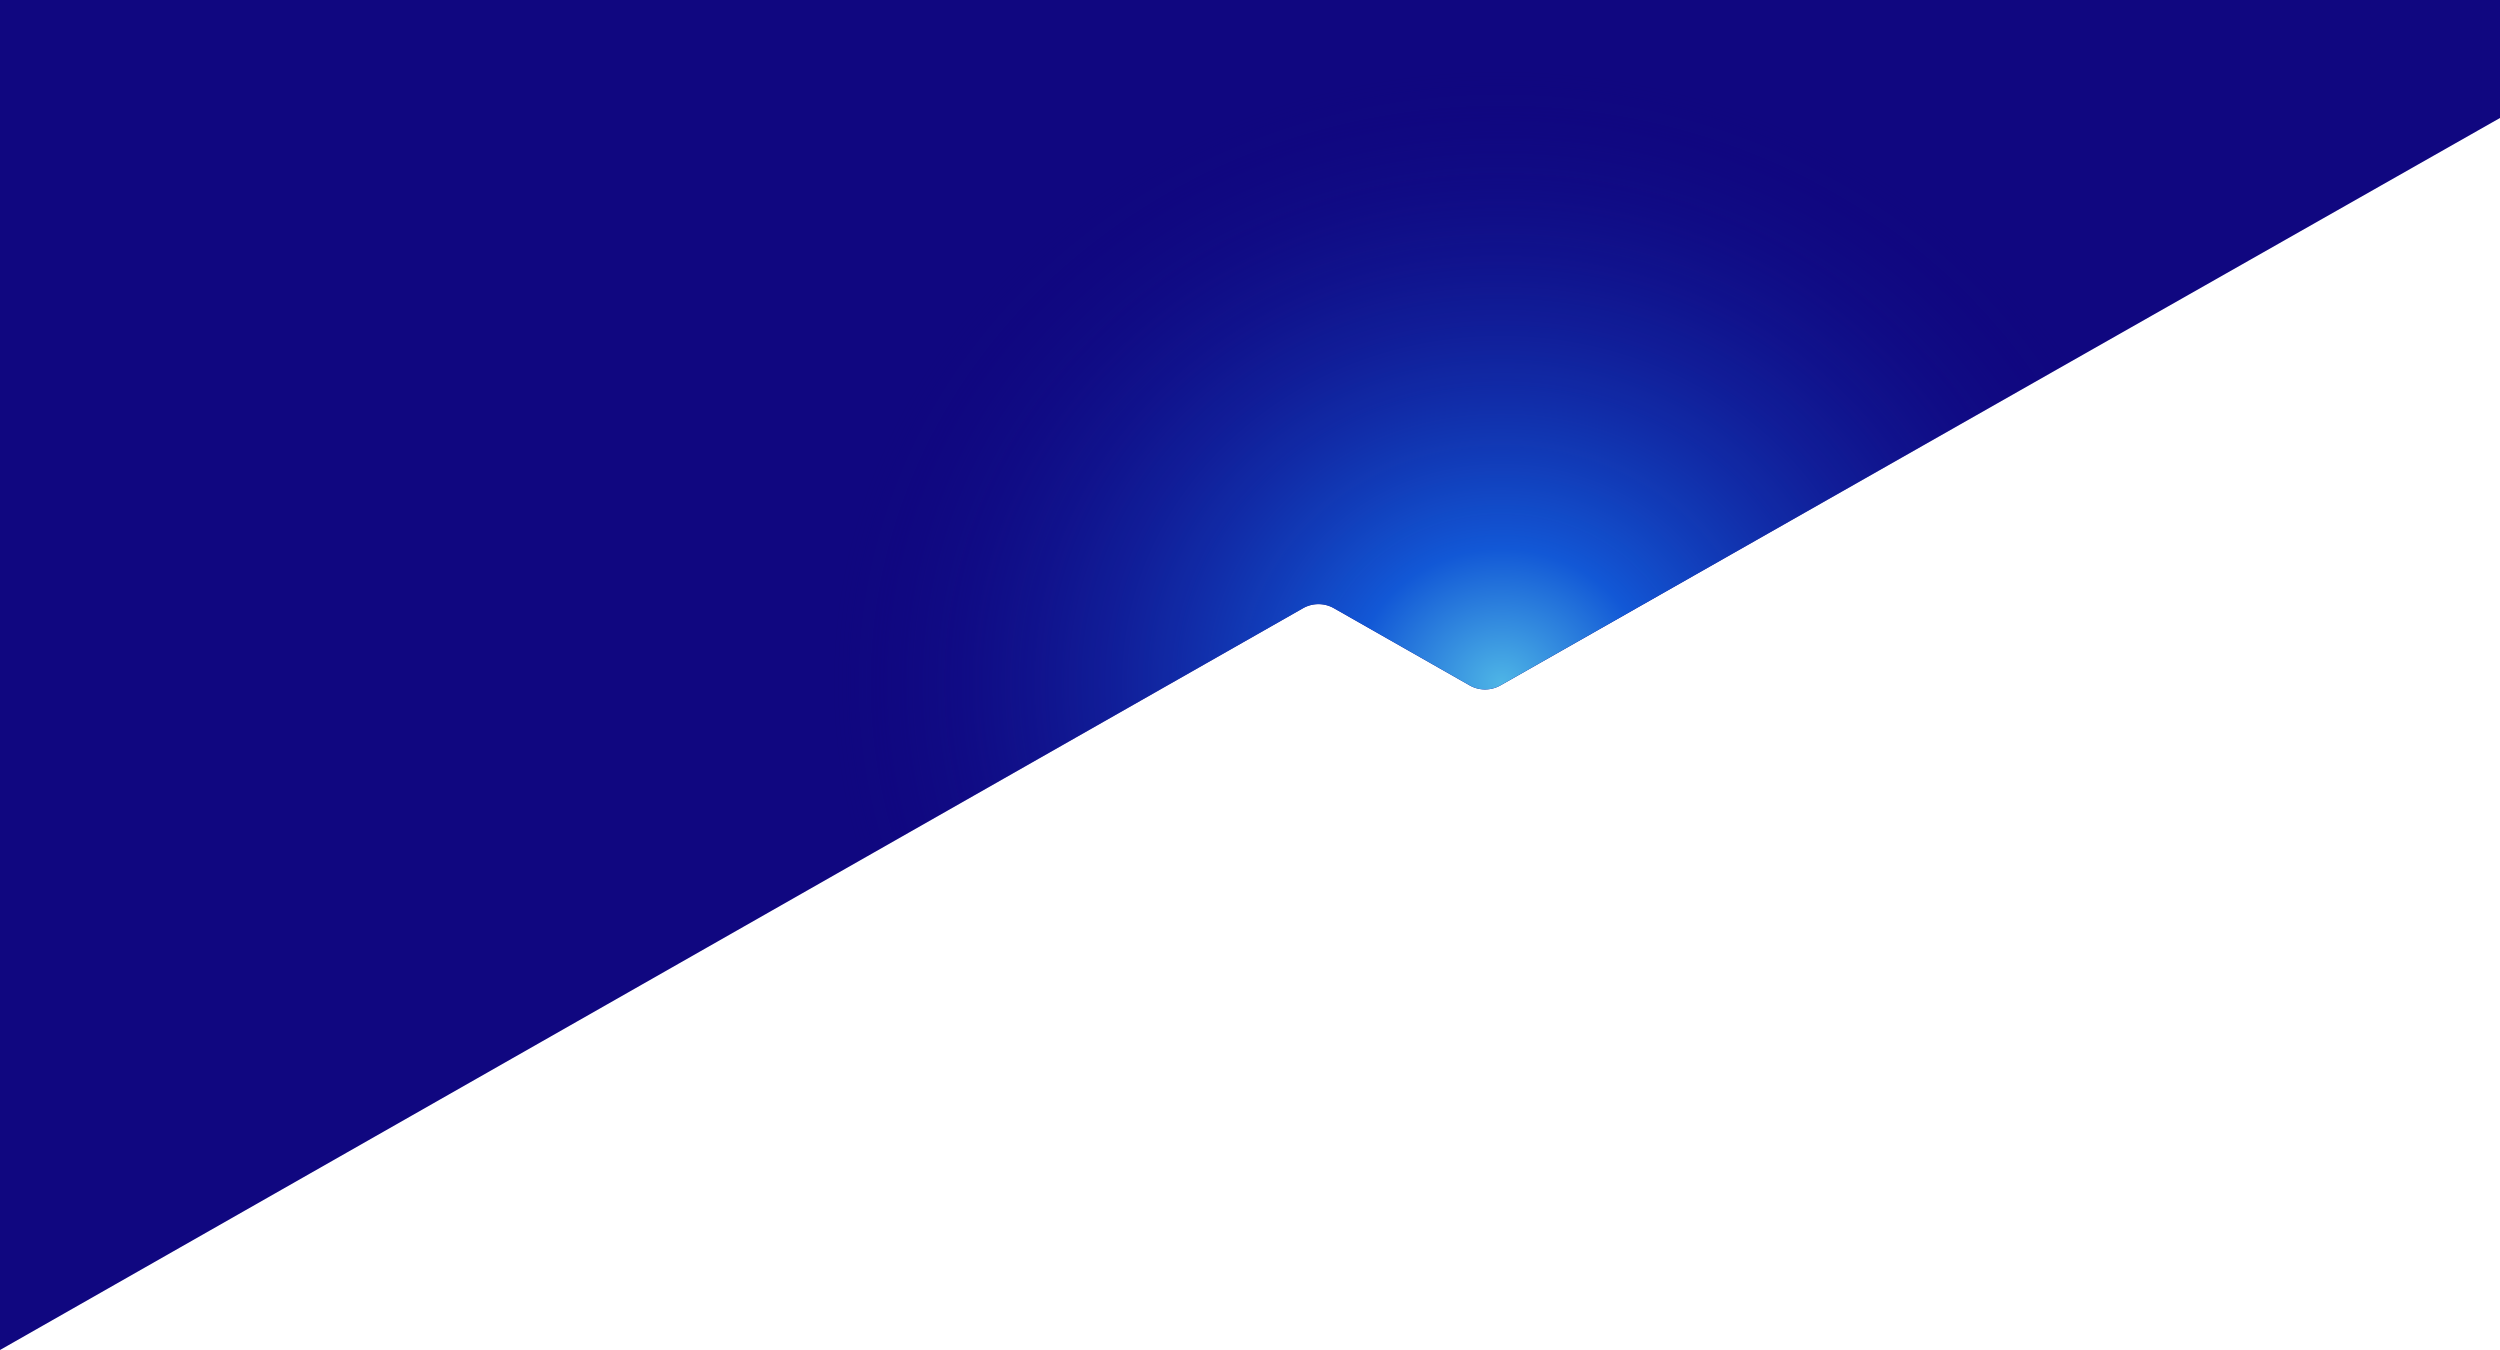 <svg id="ba913ac0-89ec-47fa-9b95-a9659d3d020a" data-name="Layer 1" xmlns="http://www.w3.org/2000/svg" xmlns:xlink="http://www.w3.org/1999/xlink" viewBox="0 0 4000 2160"><defs><style>.a0fa5b85-4c9c-4b76-a905-184cfd42d0c3{fill:#100780;}.acd58959-00b6-4263-8214-5494846cda43{fill:url(#f9cbc44a-edb7-405b-b4dd-63df5ab6c2c3);}</style><radialGradient id="f9cbc44a-edb7-405b-b4dd-63df5ab6c2c3" cx="1040.55" cy="1620.98" r="1" gradientTransform="matrix(5.4, -976.41, -1068.68, -5.91, 1729081.74, 1026690.9)" gradientUnits="userSpaceOnUse"><stop offset="0" stop-color="#4eb5e6"/><stop offset="0.22" stop-color="#1258d6"/><stop offset="1" stop-color="#100680" stop-opacity="0"/></radialGradient></defs><path class="a0fa5b85-4c9c-4b76-a905-184cfd42d0c3" d="M4000,0H0V2160L2084.83,973.17a50,50,0,0,1,49.45,0l217.11,123.44a50,50,0,0,0,49.39,0L4000,188.76Z" transform="translate(0)"/><path class="acd58959-00b6-4263-8214-5494846cda43" d="M4000,0H0V2160L2084.83,973.17a50,50,0,0,1,49.45,0l217.11,123.44a50,50,0,0,0,49.39,0L4000,188.76Z" transform="translate(0)"/></svg>